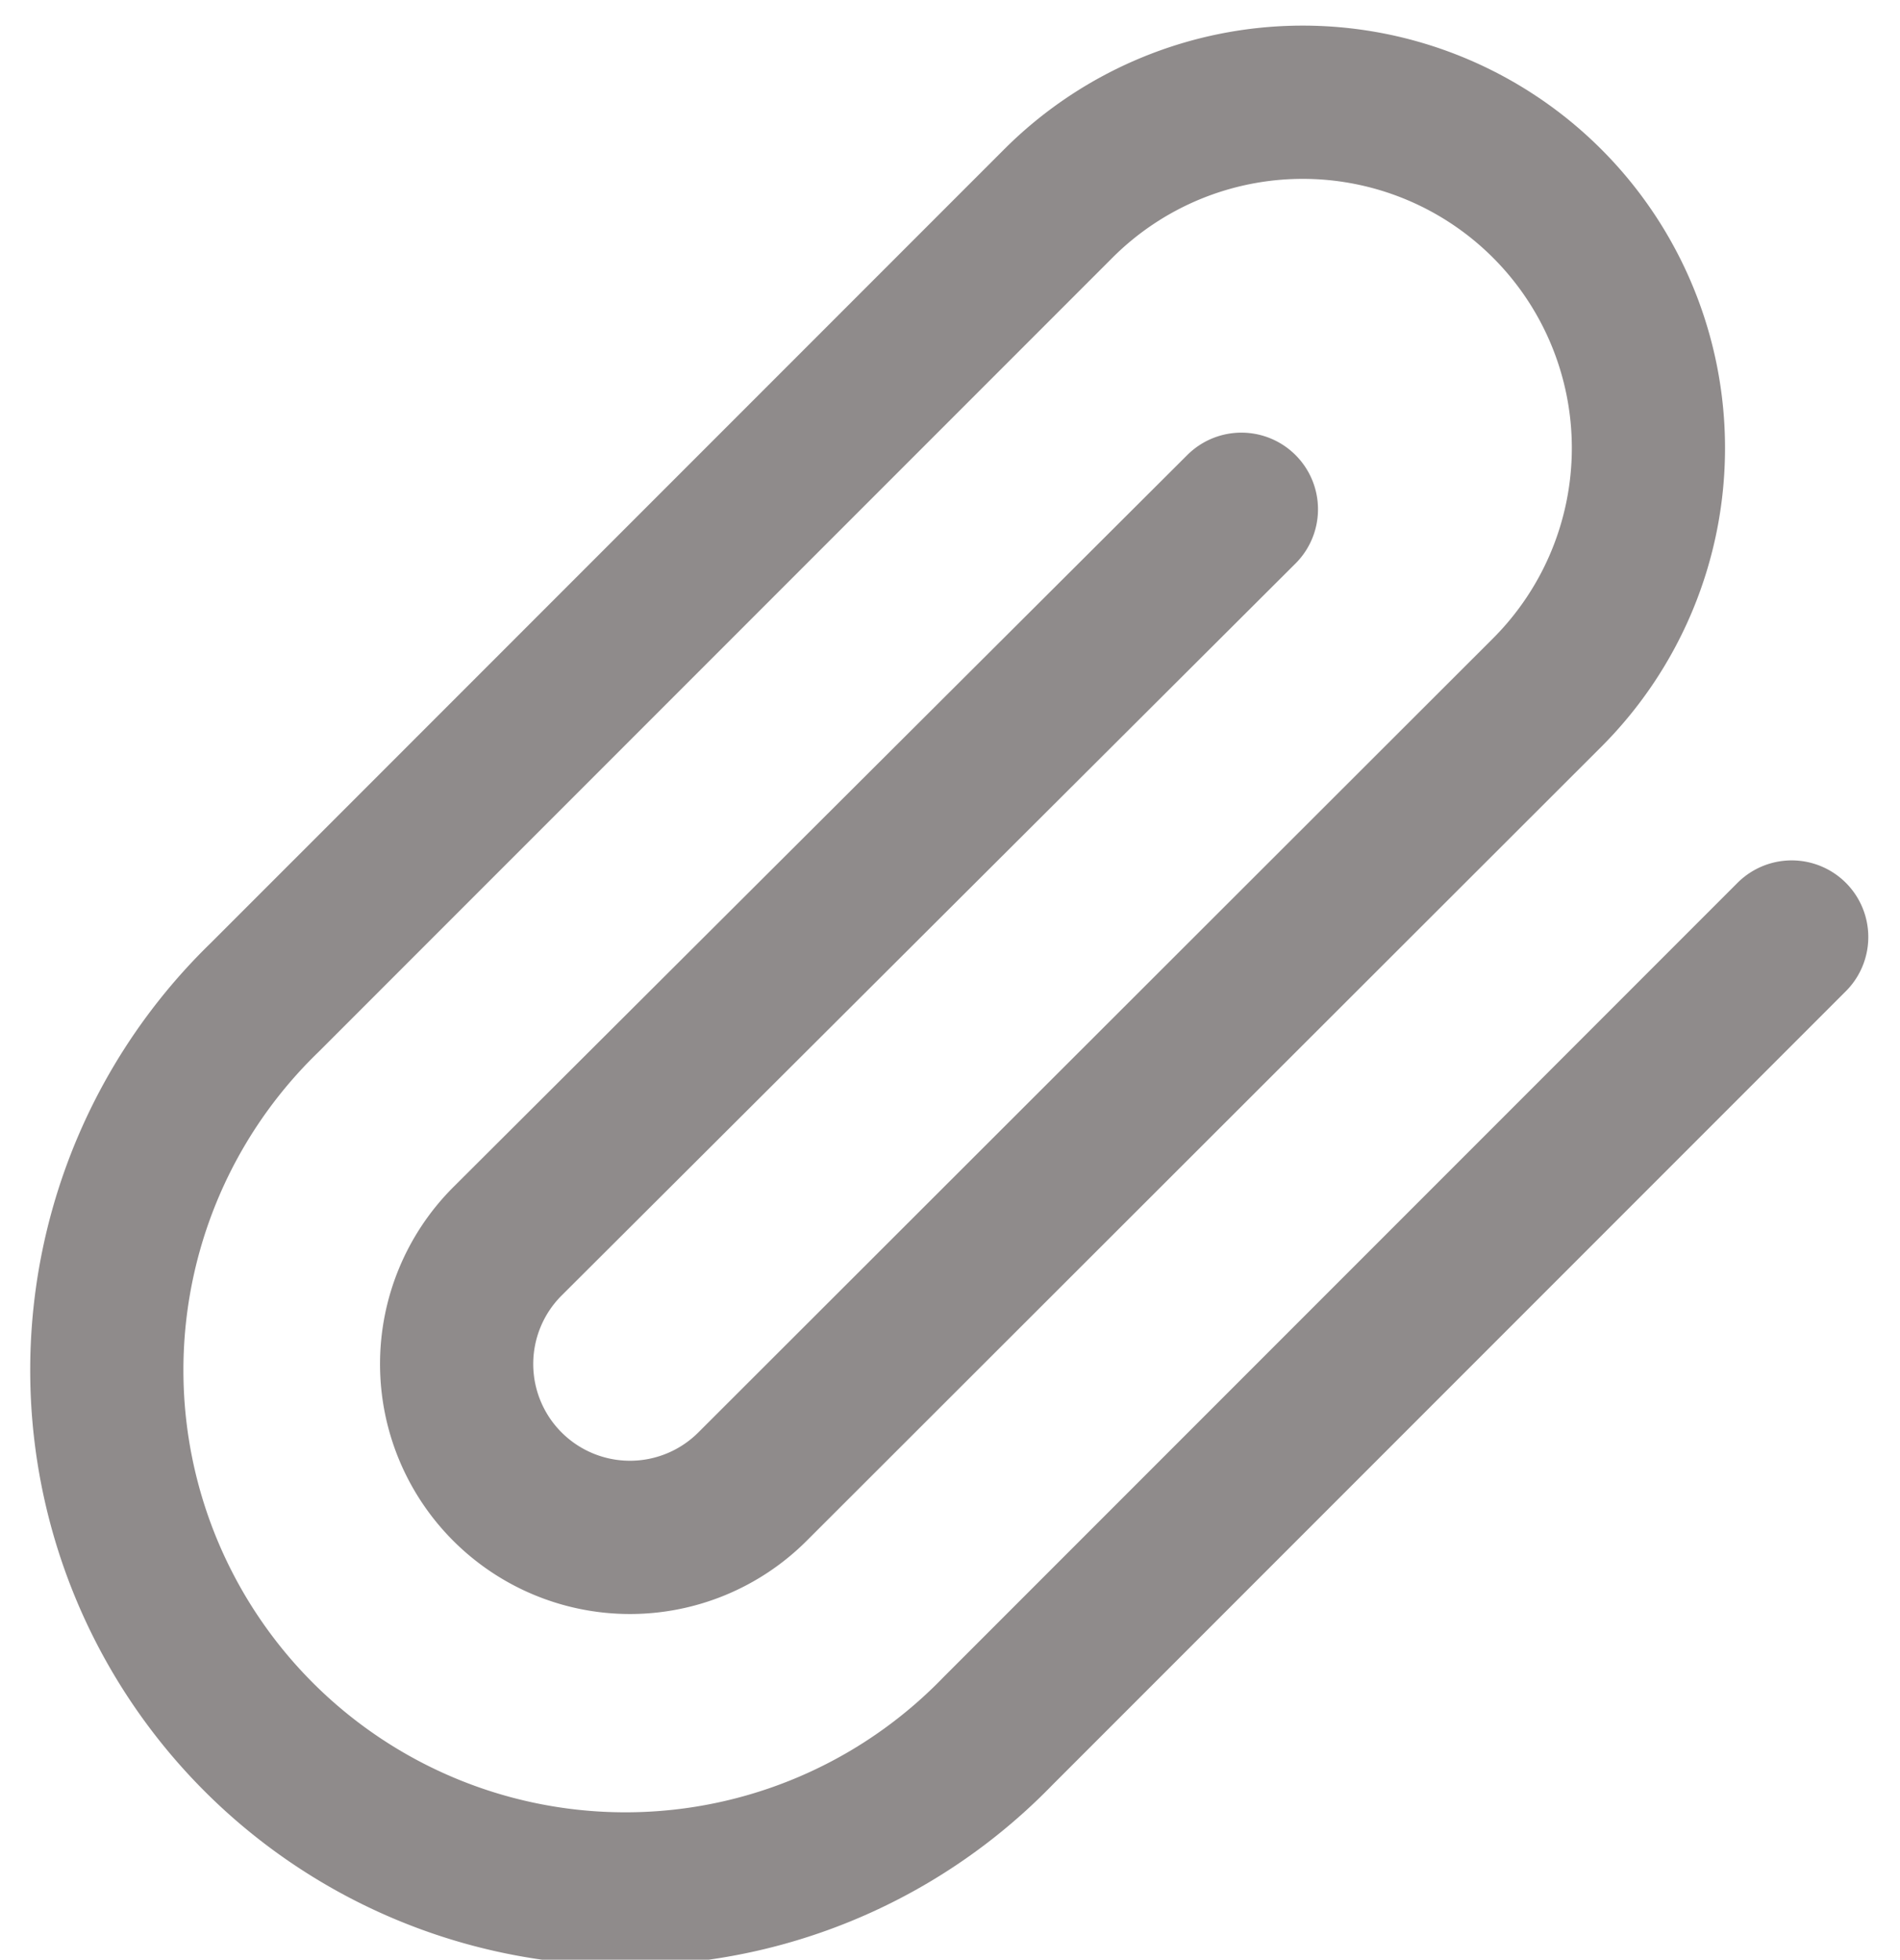 <svg xmlns="http://www.w3.org/2000/svg" width="12.402" height="12.787" viewBox="0 0 12.402 12.787">
  <path id="paperclip" d="M12.961,6.835,7.78,12.016A3.385,3.385,0,1,1,2.993,7.23L8.174,2.049A2.256,2.256,0,1,1,11.365,5.24L6.178,10.421a1.128,1.128,0,1,1-1.6-1.6L9.369,4.044" transform="translate(-1.266 -0.721)" fill="none" stroke="#8f8b8b" stroke-linecap="round" stroke-linejoin="round" stroke-width="1"/>
</svg>
